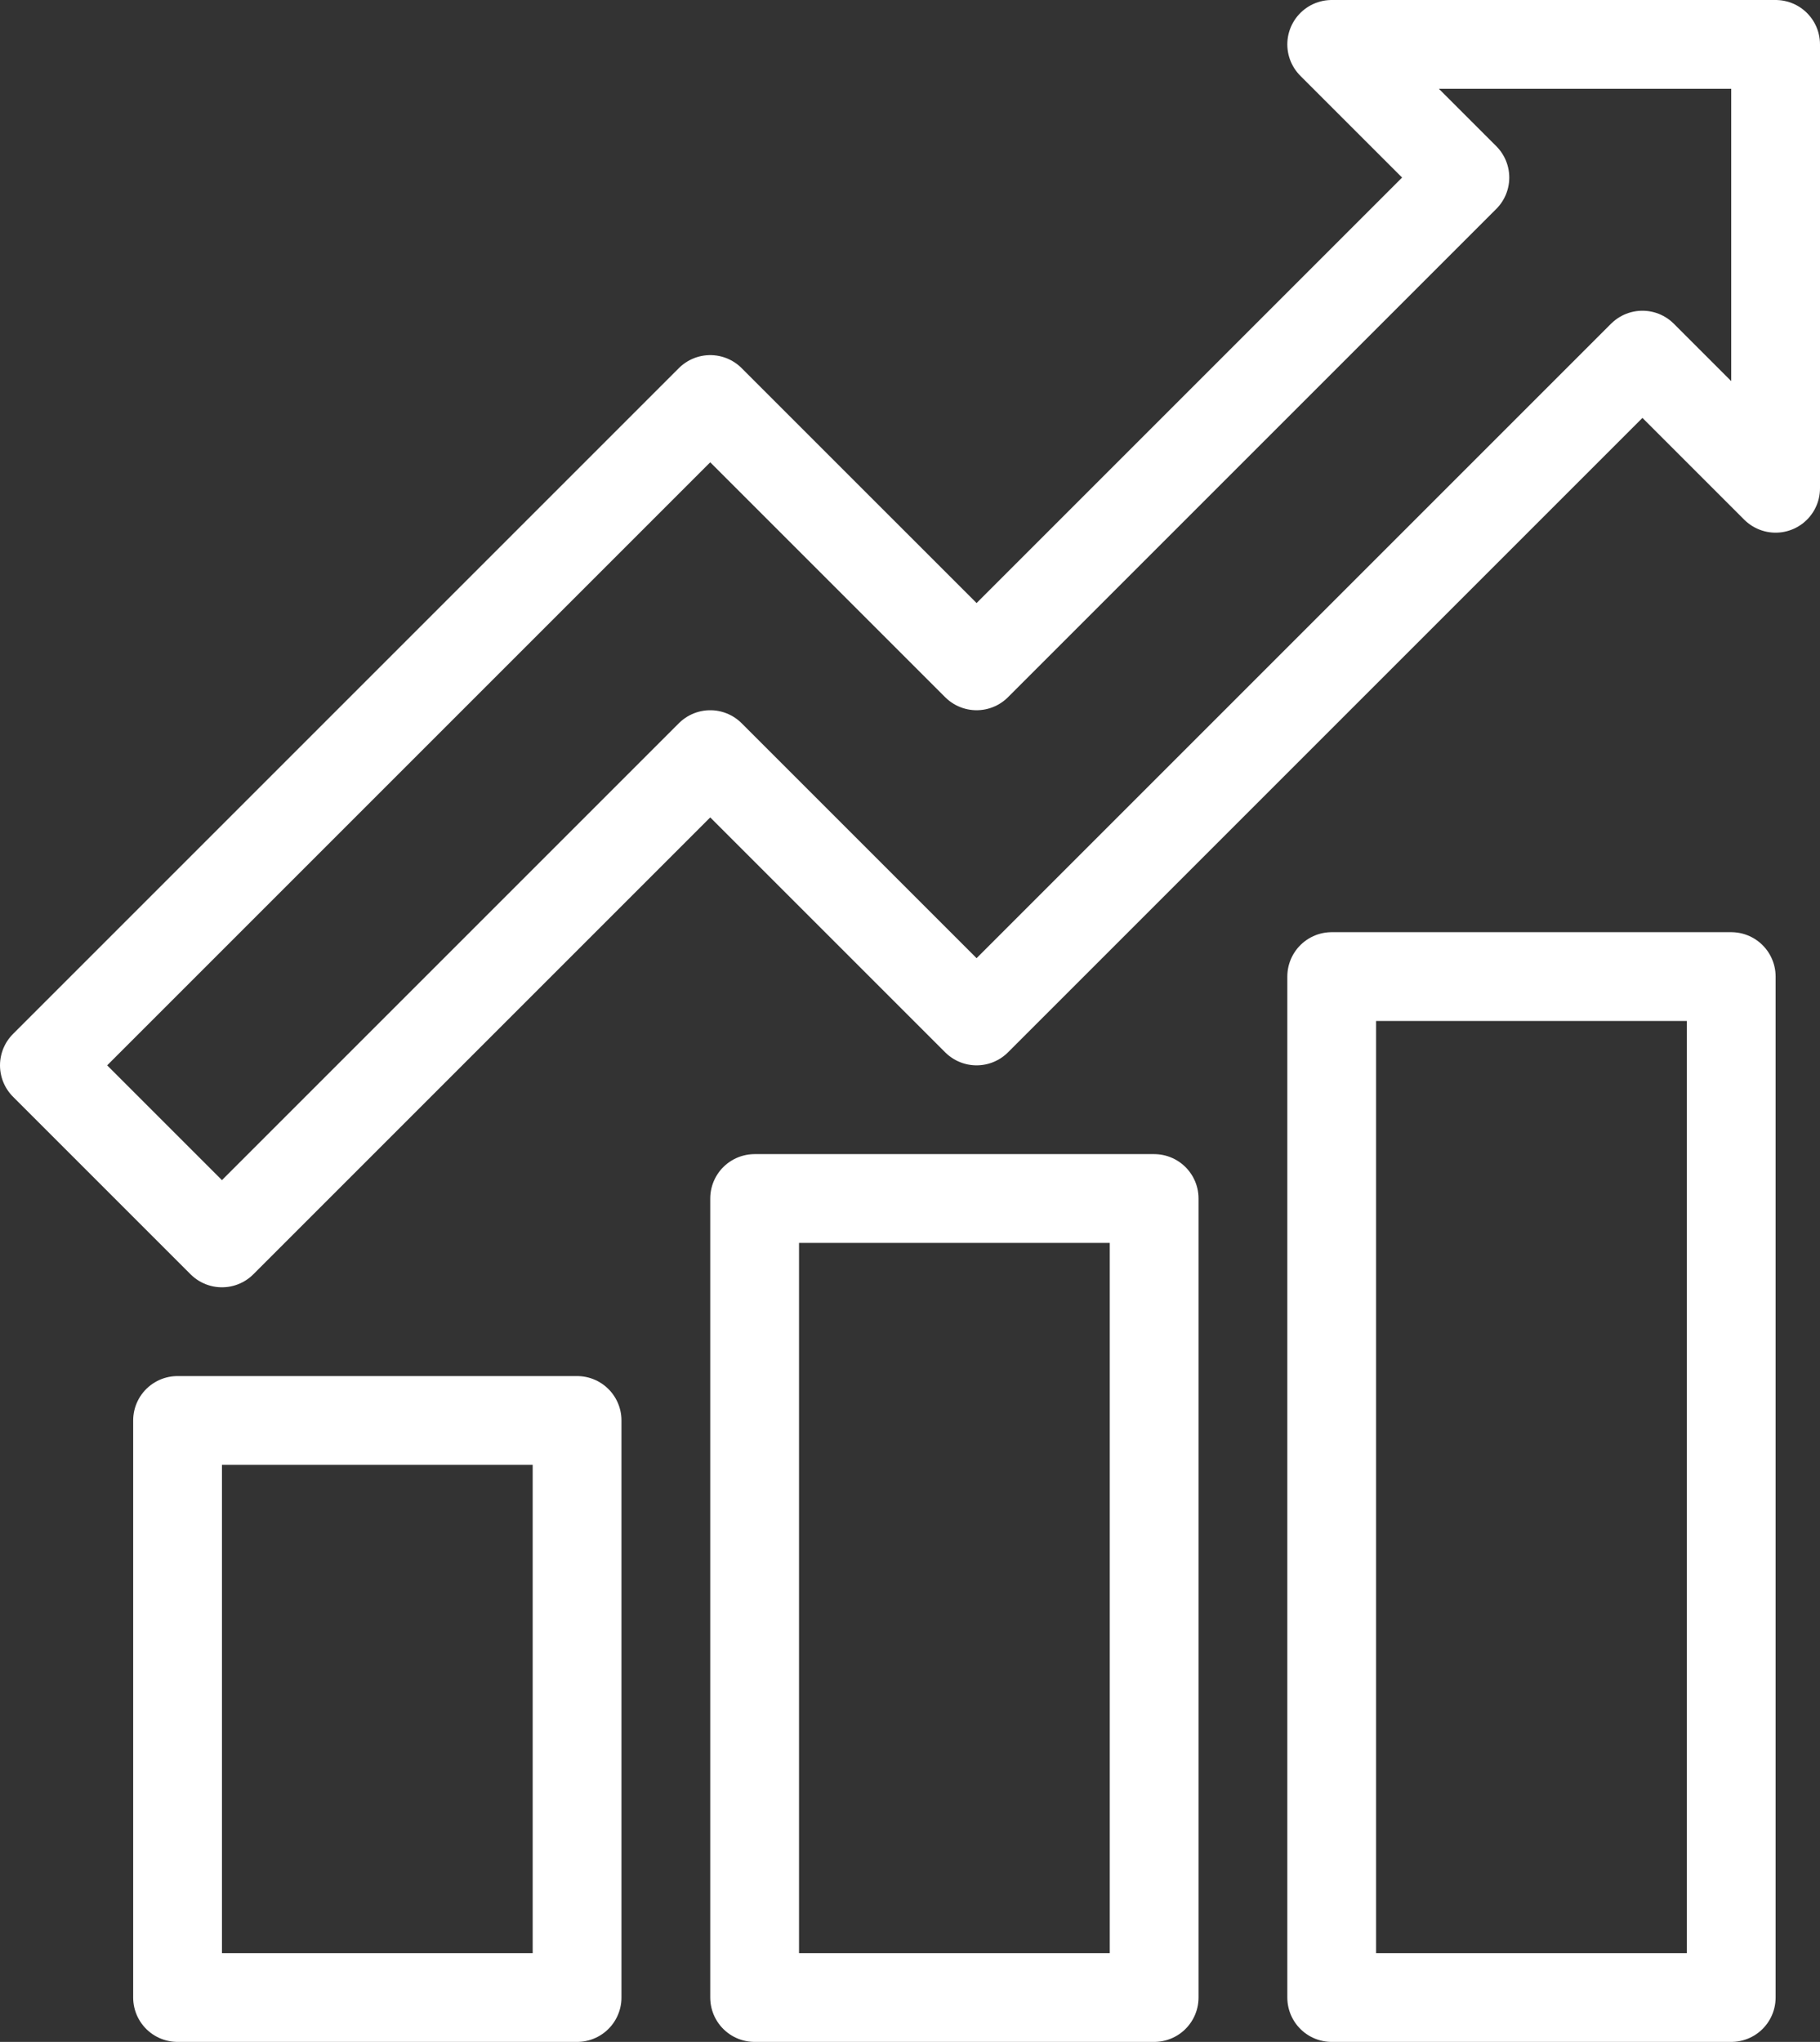 <svg xmlns="http://www.w3.org/2000/svg" xmlns:xlink="http://www.w3.org/1999/xlink" viewBox="0 0 41 46"><rect x="0" y="0" width="41" height="46" fill="#333333" stroke="none"/><defs><style>.cls-1,.cls-3{fill:none;}.cls-2{clip-path:url(#clip-path);}.cls-3{stroke:#fff;stroke-linejoin:round;stroke-width:2px;}</style><clipPath id="clip-path"><rect class="cls-1" width="41" height="46"/></clipPath></defs><title>pioneer_icon04</title><g id="Layer_2" data-name="Layer 2"><g id="Layer_1-2" data-name="Layer 1"><g class="cls-2"><rect class="cls-3" x="30" y="22" width="9" height="23"/><rect class="cls-3" x="4" y="32" width="9" height="13"/><rect class="cls-3" x="17" y="27" width="9" height="18"/><polygon class="cls-3" points="5 28 16 17 22 23 37 8 40 11 40 1 30 1 33 4 22 15 16 9 1 24 5 28"/></g></g></g></svg>
